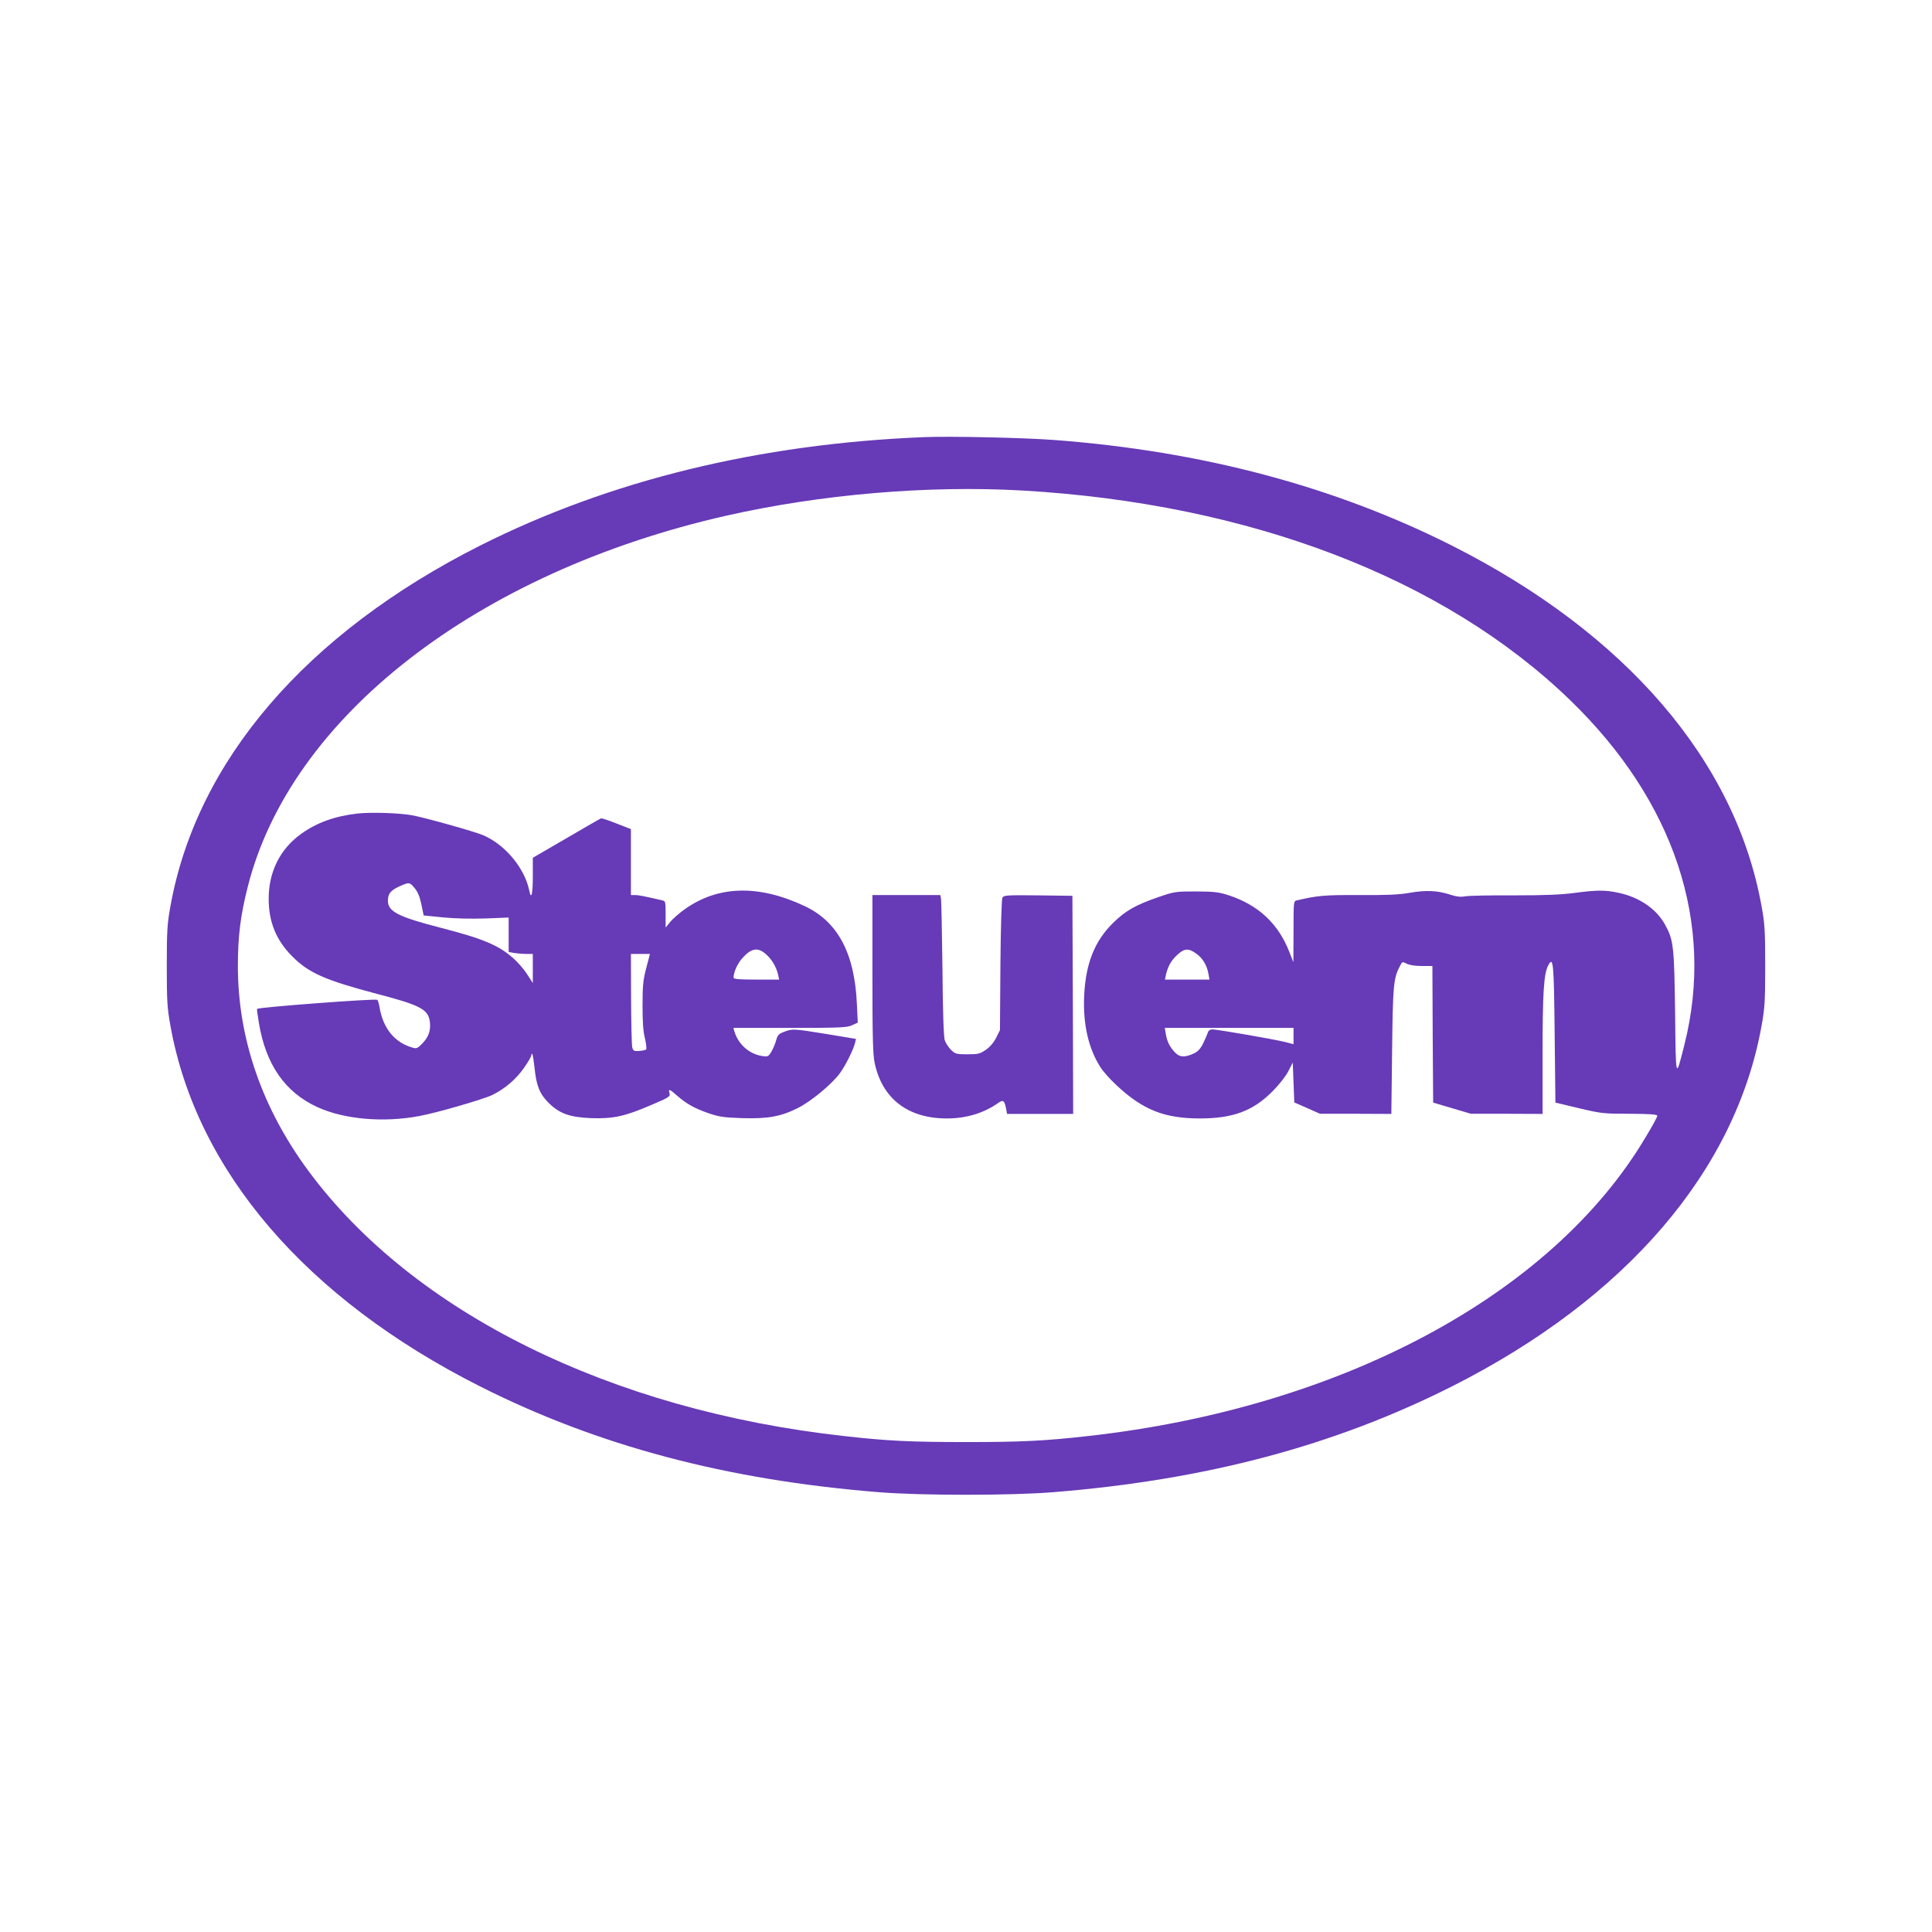 <?xml version="1.0" standalone="no"?>
<!DOCTYPE svg PUBLIC "-//W3C//DTD SVG 20010904//EN"
 "http://www.w3.org/TR/2001/REC-SVG-20010904/DTD/svg10.dtd">
<svg version="1.0" xmlns="http://www.w3.org/2000/svg"
 width="1280pt" height="1280pt" viewBox="0 0 1280 1280"
 preserveAspectRatio="xMidYMid meet">
<g transform="translate(0,1280) scale(0.1,-0.1)"
fill="#673ab7" stroke="none">
<path d="M6125 9904 c-1096 -44 -2087 -287 -2945 -719 -1153 -582 -1879 -1428
-2051 -2390 -21 -115 -24 -162 -24 -395 0 -233 3 -280 24 -395 172 -962 898
-1808 2051 -2390 781 -394 1633 -620 2640 -701 280 -23 880 -23 1160 0 1007
81 1859 307 2640 701 1153 582 1879 1428 2051 2390 21 115 24 162 24 395 0
233 -3 280 -24 395 -172 962 -898 1808 -2051 2390 -780 393 -1656 626 -2635
700 -200 15 -689 26 -860 19z m651 -354 c1504 -87 2792 -580 3628 -1390 690
-669 958 -1478 756 -2280 -59 -234 -57 -241 -62 210 -6 441 -10 481 -66 583
-57 105 -171 183 -309 212 -88 19 -141 19 -293 -1 -92 -12 -198 -16 -400 -16
-151 1 -295 -2 -320 -6 -33 -6 -59 -3 -100 10 -83 28 -162 32 -270 13 -73 -13
-151 -16 -335 -15 -231 1 -274 -3 -412 -35 -23 -5 -23 -6 -23 -208 l-1 -202
-28 71 c-72 184 -204 307 -396 371 -71 23 -96 26 -220 27 -136 0 -143 -1 -249
-37 -153 -53 -220 -91 -302 -172 -122 -120 -181 -269 -191 -480 -9 -189 28
-352 108 -476 17 -27 64 -80 105 -118 175 -164 318 -221 554 -221 219 0 352
50 480 179 44 44 88 100 105 133 l30 58 5 -132 5 -132 85 -37 85 -38 237 0
236 -1 5 418 c5 432 9 480 51 560 16 32 17 32 46 17 18 -9 56 -15 99 -15 l71
0 2 -452 3 -453 125 -37 125 -37 238 0 237 -1 0 399 c0 403 8 529 37 584 34
66 38 23 43 -451 l5 -457 155 -37 c148 -35 163 -37 338 -37 141 -1 182 -4 182
-14 0 -7 -35 -72 -79 -144 -620 -1042 -2016 -1790 -3691 -1977 -293 -33 -445
-40 -810 -40 -365 0 -517 7 -810 40 -1546 172 -2851 818 -3544 1753 -310 418
-470 881 -470 1361 0 196 17 333 65 523 283 1126 1518 2085 3169 2460 626 142
1339 203 1966 167z m1151 -3069 c42 -30 71 -79 80 -137 l6 -34 -147 0 -148 0
7 33 c12 54 35 95 76 132 47 43 74 44 126 6z m643 -545 l0 -54 -54 14 c-65 17
-451 84 -484 84 -13 0 -25 -7 -28 -17 -3 -10 -17 -42 -31 -72 -21 -42 -36 -58
-67 -72 -58 -26 -92 -24 -122 9 -35 37 -52 72 -60 121 l-7 41 427 0 426 0 0
-54z"/>
<path d="M2367 7410 c-148 -17 -268 -60 -371 -134 -140 -100 -216 -251 -216
-431 0 -153 50 -275 156 -381 109 -110 218 -158 563 -249 280 -73 335 -101
348 -178 9 -59 -5 -104 -46 -147 -33 -35 -41 -39 -67 -31 -121 34 -197 129
-220 271 -4 22 -10 43 -15 46 -14 9 -783 -49 -796 -60 -2 -1 4 -43 12 -92 45
-275 173 -461 388 -559 177 -81 437 -104 675 -59 116 21 428 112 485 140 84
42 156 104 208 178 27 38 49 76 49 84 0 9 3 13 6 9 4 -3 10 -43 15 -87 12
-121 33 -176 93 -236 73 -72 139 -96 283 -102 144 -5 224 12 395 86 121 51
129 57 124 78 -9 33 -1 30 51 -16 62 -54 116 -84 209 -116 67 -23 101 -28 220
-32 171 -5 257 10 372 68 88 45 223 157 276 229 37 50 90 156 101 202 l6 26
-193 32 c-221 36 -228 36 -283 15 -35 -13 -43 -21 -53 -57 -6 -23 -21 -57 -32
-76 -20 -32 -23 -33 -63 -27 -85 14 -156 78 -182 164 l-6 22 375 0 c337 0 379
2 412 18 l37 17 -6 125 c-15 334 -126 542 -342 645 -307 146 -578 139 -800
-20 -35 -25 -77 -62 -94 -82 l-31 -38 0 88 c0 82 -1 87 -22 92 -127 29 -157
35 -180 35 l-28 0 0 218 0 219 -95 37 c-52 21 -99 36 -103 34 -5 -1 -108 -61
-230 -132 l-222 -129 0 -123 c0 -116 -10 -160 -23 -96 -30 148 -156 302 -302
367 -54 24 -384 117 -477 134 -84 15 -272 21 -361 11z m370 -482 c31 -34 43
-63 57 -131 l13 -62 129 -13 c80 -8 187 -10 282 -7 l152 6 0 -114 0 -114 38
-7 c20 -3 56 -6 80 -6 l42 0 0 -97 0 -96 -38 59 c-21 33 -63 81 -92 106 -99
87 -200 129 -483 202 -279 72 -347 107 -347 178 0 46 17 68 73 94 64 29 69 29
94 2z m2338 -450 c39 -34 68 -84 80 -135 l7 -33 -151 0 c-114 0 -151 3 -151
13 0 36 26 93 58 129 60 67 103 74 157 26z m-793 -90 c-21 -79 -25 -117 -25
-248 0 -110 4 -174 16 -220 8 -36 12 -68 8 -73 -4 -4 -25 -8 -46 -10 -34 -2
-40 1 -46 23 -4 14 -7 159 -8 323 l-1 297 63 0 63 0 -24 -92z"/>
<path d="M5780 6348 c0 -418 3 -537 15 -591 50 -236 220 -367 478 -367 129 0
245 35 341 103 32 23 41 16 52 -40 l6 -33 219 0 219 0 -2 723 -3 722 -227 3
c-210 2 -228 1 -237 -16 -5 -10 -11 -199 -13 -447 l-3 -430 -25 -50 c-16 -32
-41 -61 -68 -80 -40 -27 -51 -30 -122 -30 -73 0 -81 2 -109 29 -17 17 -36 46
-42 65 -7 23 -13 197 -15 476 -3 242 -7 450 -10 463 l-4 22 -225 0 -225 0 0
-522z"/>
</g>
</svg>

